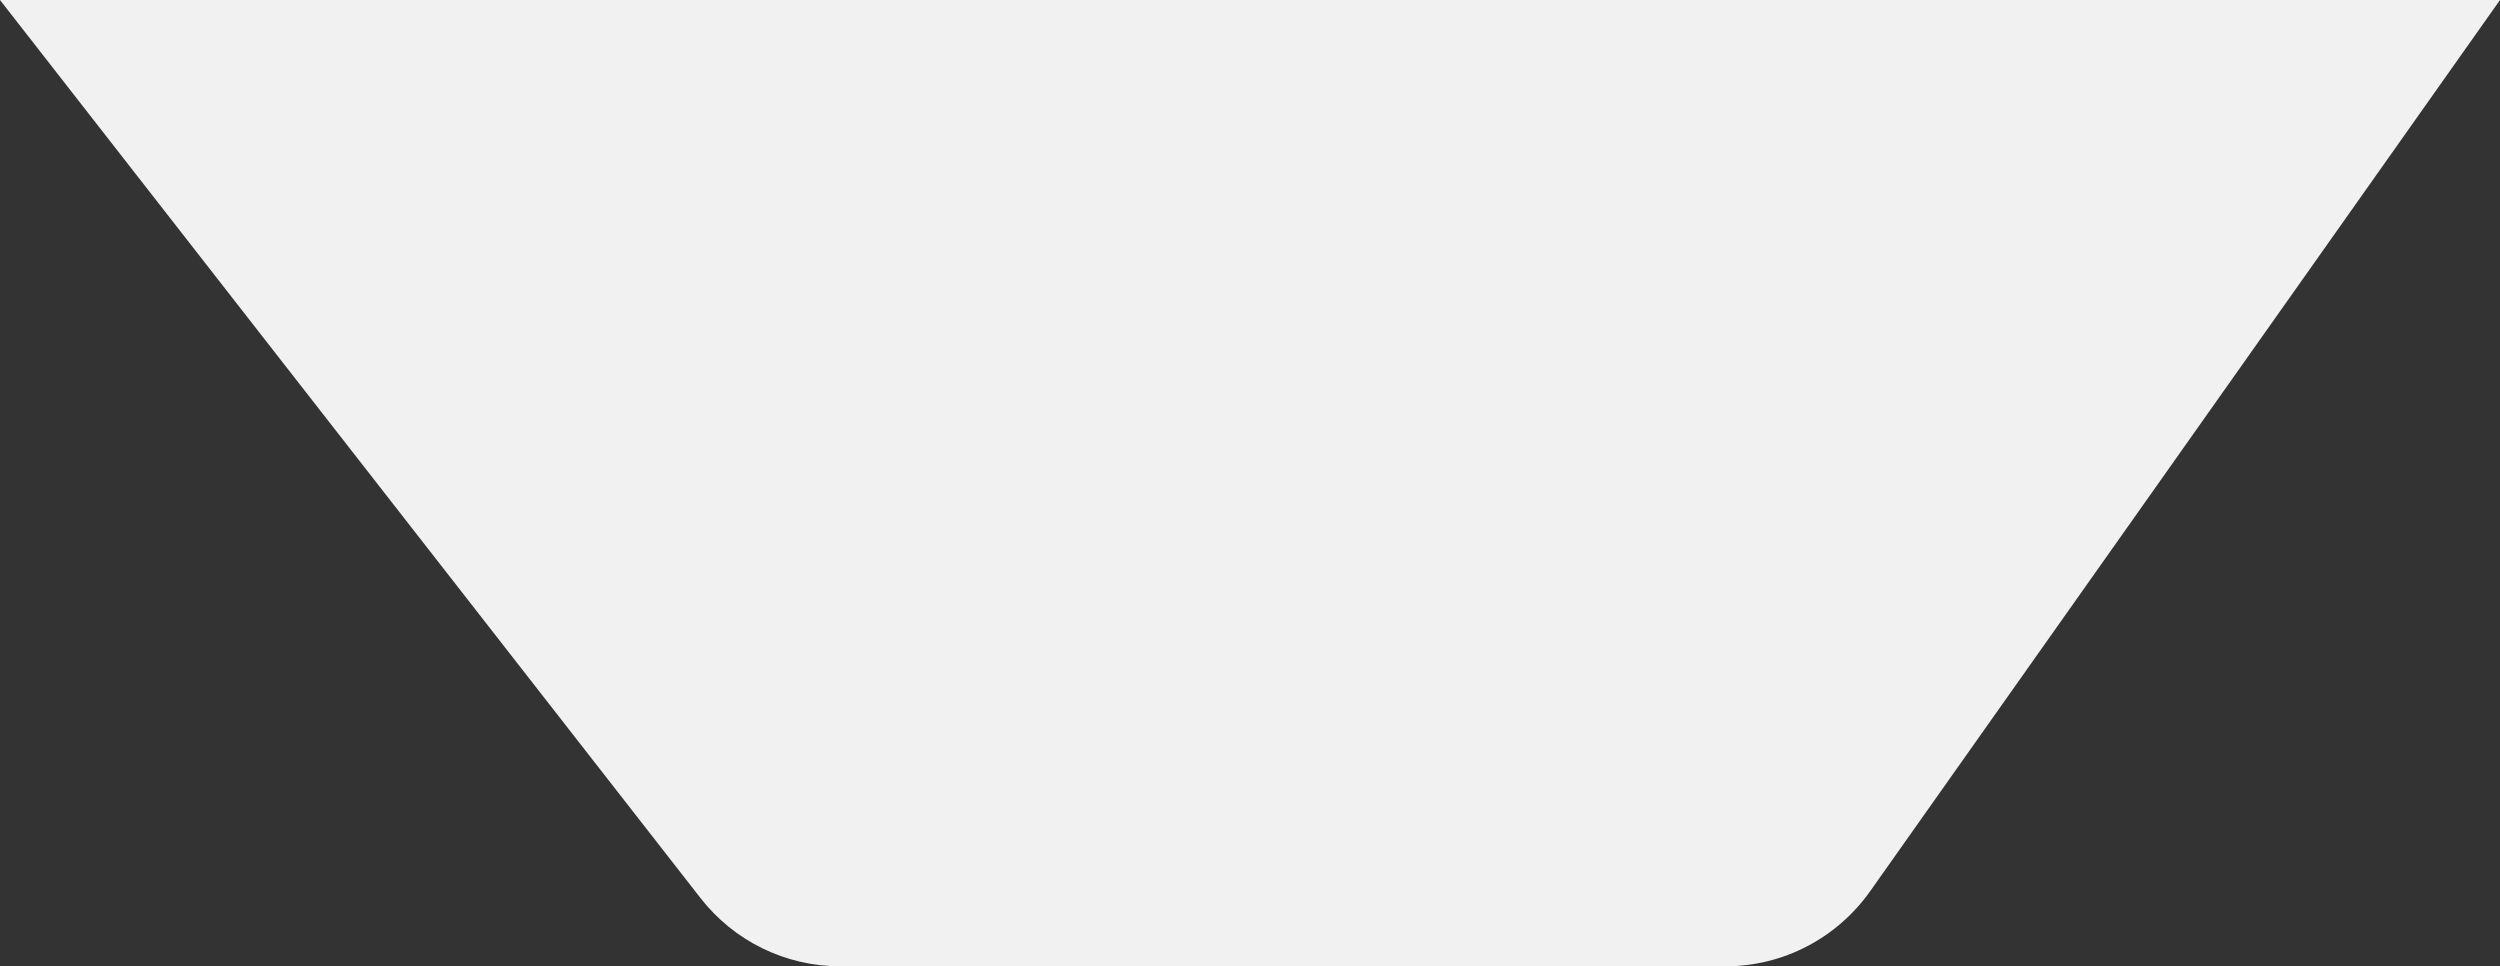 <?xml version="1.0" encoding="UTF-8"?> <svg xmlns="http://www.w3.org/2000/svg" xmlns:xlink="http://www.w3.org/1999/xlink" width="141" height="54.5" viewBox="0 0 141 54.5" fill="none"><rect x="0" y="0" width="141" height="54.5" fill="#333333" stroke="none"/><desc> Created with Pixso. </desc><defs></defs><path id="Прямоугольник 111" d="M0 0L141 0L105.48 50.26C103.6 52.92 100.56 54.5 97.32 54.5L47.39 54.5C44.29 54.5 41.39 53.07 39.5 50.64L0 0Z" fill="#F1F1F1" fill-opacity="1" fill-rule="evenodd"></path></svg> 